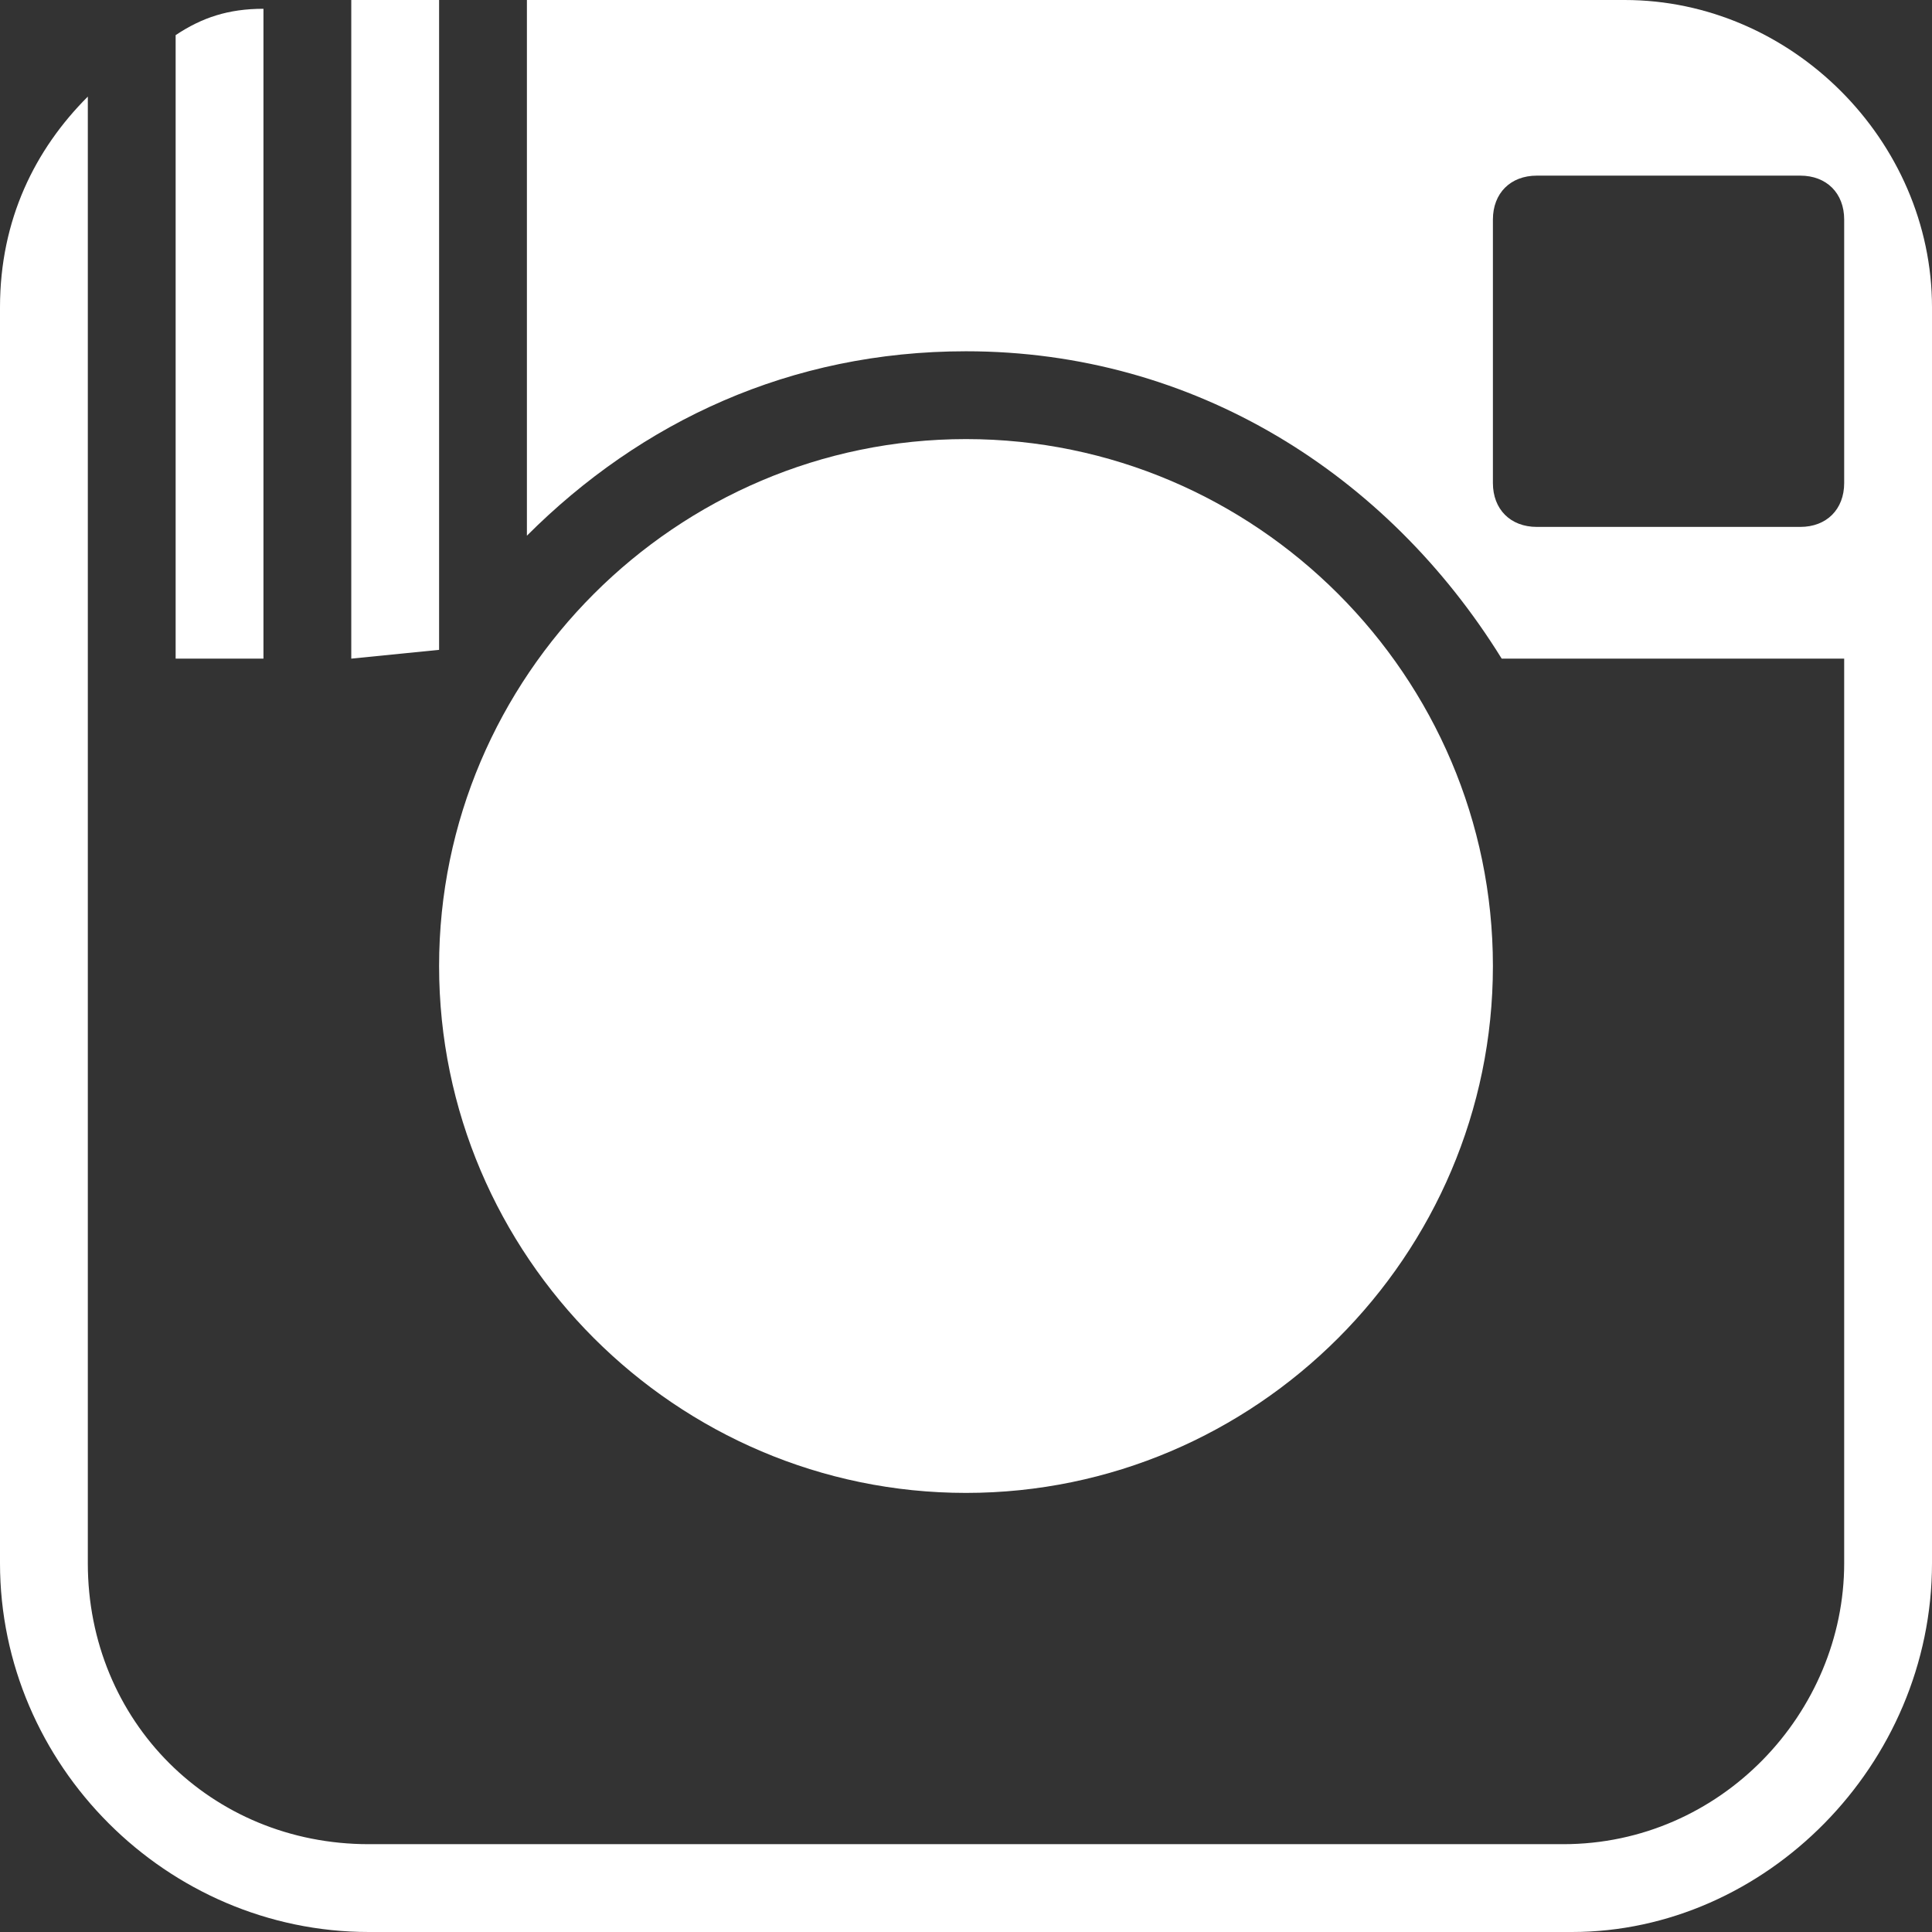 <?xml version="1.0" encoding="utf-8"?>
<!-- Generator: Adobe Illustrator 20.1.0, SVG Export Plug-In . SVG Version: 6.00 Build 0)  -->
<svg version="1.1" id="Layer_1" xmlns="http://www.w3.org/2000/svg" xmlns:xlink="http://www.w3.org/1999/xlink" x="0px" y="0px"
	 viewBox="0 0 22 22" style="enable-background:new 0 0 22 22;" xml:space="preserve">
<rect x="0" y="0" width="22" height="22" fill="#333333" stroke="none"/>
<style type="text/css">
	.st0{fill:#FFFFFF;}
</style>
<path class="st0" d="M11,5c-3.3,0-6,2.7-6,6c0,3.3,2.7,6,6,6s6-2.7,6-6C17,7.7,14.3,5,11,5z"/>
<path class="st0" d="M3,0.1C2.6,0.1,2.3,0.2,2,0.4v7.1h1V0.1z"/>
<path class="st0" d="M5,7.4V0H4v7.5L5,7.4C5,7.5,5,7.4,5,7.4z"/>
<path class="st0" d="M22,17.8V7.5V4.2V3.5C22,1.6,20.4,0,18.5,0H6v6.1C7.3,4.8,9,4,11,4c2.6,0,4.8,1.4,6.1,3.5H21v10.3
	c0,1.7-1.4,3.2-3.2,3.2H4.2C2.4,21,1,19.6,1,17.8V7.5V4.2V1.1C0.4,1.7,0,2.5,0,3.5v0.7v3.3v10.3C0,20.1,1.9,22,4.2,22h13.7
	C20.1,22,22,20.1,22,17.8z M20.5,6h-3C17.2,6,17,5.8,17,5.5v-3C17,2.2,17.2,2,17.5,2h3C20.8,2,21,2.2,21,2.5v1.7v1.3
	C21,5.8,20.8,6,20.5,6z"/>
</svg>
